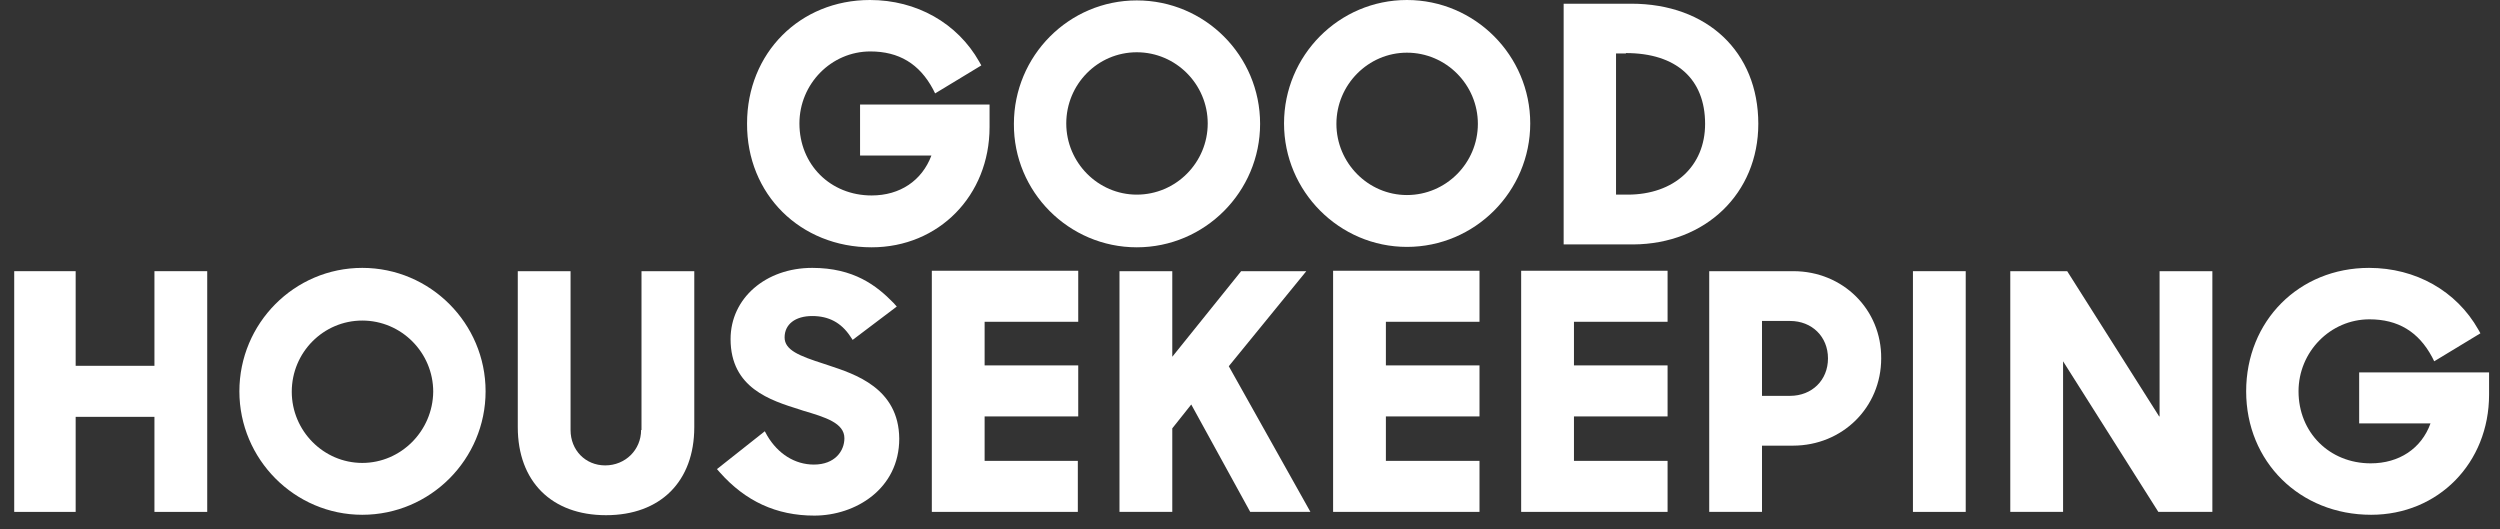 <svg xmlns="http://www.w3.org/2000/svg" width="170" height="36" viewBox="0 0 170 36" fill="none"><rect x="0" y="0" width="170" height="36" fill="#333333" stroke="none"/><path d="M10.502 24.875H5.145V18.44H0.967V34.809H5.145V28.345H10.502V34.809H14.091V18.44H10.502V24.875Z" fill="white"></path><path d="M103.439 34.808H113.395V31.339H107.029V28.317H113.395V24.847H107.029V21.881H113.395V18.411H103.439V34.808Z" fill="white"></path><path d="M43.594 29.241C43.594 30.584 42.528 31.647 41.154 31.647C39.808 31.647 38.798 30.612 38.798 29.241V18.44H35.209V29.045C35.209 32.738 37.508 35.033 41.21 35.033C44.912 35.033 47.211 32.738 47.211 29.045V18.44H43.622V29.241" fill="white"></path><path d="M24.635 18.216C20.008 18.216 16.278 21.994 16.278 26.61C16.278 31.227 20.036 35.005 24.635 35.005C29.263 35.005 33.02 31.227 33.02 26.61C33.02 21.994 29.263 18.216 24.635 18.216ZM24.635 31.479C21.999 31.479 19.84 29.297 19.84 26.638C19.84 23.952 21.999 21.798 24.635 21.798C27.299 21.798 29.459 23.98 29.459 26.638C29.431 29.297 27.271 31.479 24.635 31.479Z" fill="white"></path><path d="M160.423 25.323V28.793H165.274C164.657 30.5 163.143 31.507 161.208 31.507C158.404 31.507 156.3 29.409 156.3 26.61C156.3 23.924 158.46 21.714 161.124 21.714C163.059 21.714 164.461 22.553 165.386 24.288L165.527 24.568L168.668 22.665L168.527 22.413C167.041 19.783 164.265 18.216 161.096 18.216C156.328 18.216 152.739 21.826 152.739 26.61C152.739 31.395 156.384 35.005 161.236 35.005C165.807 35.005 169.257 31.479 169.257 26.834V25.323H160.423Z" fill="white"></path><path d="M146.823 28.317L140.569 18.44H136.699V34.809H140.289V24.568L146.767 34.809H150.441V18.44H146.851V28.317" fill="white"></path><path d="M130.08 18.44H133.669V34.809H130.08V18.44Z" fill="white"></path><path d="M90.651 34.808H100.606V31.339H94.24V28.317H100.606V24.847H94.24V21.881H100.606V18.411H90.651V34.808Z" fill="white"></path><path d="M56.353 24.848L56.017 24.736C54.362 24.204 53.353 23.812 53.353 22.945C53.353 22.049 54.082 21.49 55.231 21.49C56.353 21.49 57.195 21.938 57.812 22.861L57.98 23.113L60.98 20.846L60.756 20.595C59.606 19.419 58.064 18.216 55.231 18.216C52.063 18.216 49.679 20.287 49.679 23.057C49.679 26.387 52.399 27.226 54.362 27.842L54.615 27.926C56.129 28.373 57.419 28.765 57.419 29.8C57.419 30.668 56.774 31.591 55.344 31.591C54.054 31.591 52.904 30.864 52.175 29.632L52.007 29.325L48.753 31.899L48.95 32.123C50.688 34.081 52.792 35.061 55.372 35.061C58.176 35.061 61.149 33.242 61.149 29.828C61.121 26.387 58.12 25.435 56.353 24.848Z" fill="white"></path><path d="M121.947 18.44H116.227V34.809H119.816V30.304H121.919C125.285 30.304 127.921 27.701 127.921 24.372C127.949 21.042 125.313 18.44 121.947 18.44ZM119.816 21.825H121.723C123.209 21.825 124.303 22.889 124.303 24.372C124.303 25.855 123.209 26.918 121.723 26.918H119.816V21.825Z" fill="white"></path><path d="M63.336 34.808H73.292V31.339H66.954V28.317H73.32V24.847H66.954V21.881H73.32V18.411H63.364V34.808" fill="white"></path><path d="M88.829 18.44H84.398L79.715 24.26V18.44H76.125V34.809H79.715V29.128L81.005 27.506L85.015 34.809H89.109L83.557 24.903L88.829 18.44Z" fill="white"></path><path d="M119.565 8.422C119.565 3.526 116.087 0.252 110.927 0.252H106.328V16.621H111.068C115.975 16.593 119.565 13.151 119.565 8.422ZM110.563 3.609C113.984 3.609 115.947 5.372 115.947 8.422C115.947 11.304 113.844 13.235 110.675 13.235H109.89V3.637H110.563V3.609Z" fill="white"></path><path d="M77.302 16.817C81.929 16.817 85.687 13.039 85.687 8.422C85.687 3.778 81.929 0.028 77.302 0.028C72.674 0.028 68.945 3.806 68.945 8.422C68.916 13.039 72.674 16.817 77.302 16.817ZM77.302 3.554C79.966 3.554 82.125 5.736 82.125 8.394C82.125 11.053 79.966 13.235 77.302 13.235C74.665 13.235 72.506 11.053 72.506 8.394C72.506 5.736 74.637 3.554 77.302 3.554Z" fill="white"></path><path d="M95.671 0C91.044 0 87.314 3.777 87.314 8.394C87.314 13.011 91.072 16.789 95.671 16.789C100.298 16.789 104.056 13.011 104.056 8.394C104.056 3.777 100.298 0 95.671 0ZM95.671 13.263C93.035 13.263 90.876 11.081 90.876 8.422C90.876 5.764 93.035 3.582 95.671 3.582C98.335 3.582 100.495 5.764 100.495 8.422C100.495 11.081 98.335 13.263 95.671 13.263Z" fill="white"></path><path d="M59.269 16.817C63.84 16.817 67.29 13.291 67.29 8.646V7.107H58.484V10.577H63.336C62.691 12.284 61.204 13.291 59.269 13.291C56.465 13.291 54.361 11.193 54.361 8.394C54.361 5.708 56.521 3.498 59.185 3.498C61.12 3.498 62.522 4.337 63.448 6.072L63.588 6.352L66.729 4.449L66.589 4.197C65.102 1.567 62.326 0 59.157 0C54.39 0 50.8 3.61 50.8 8.394C50.772 13.207 54.418 16.817 59.269 16.817Z" fill="white"></path></svg>